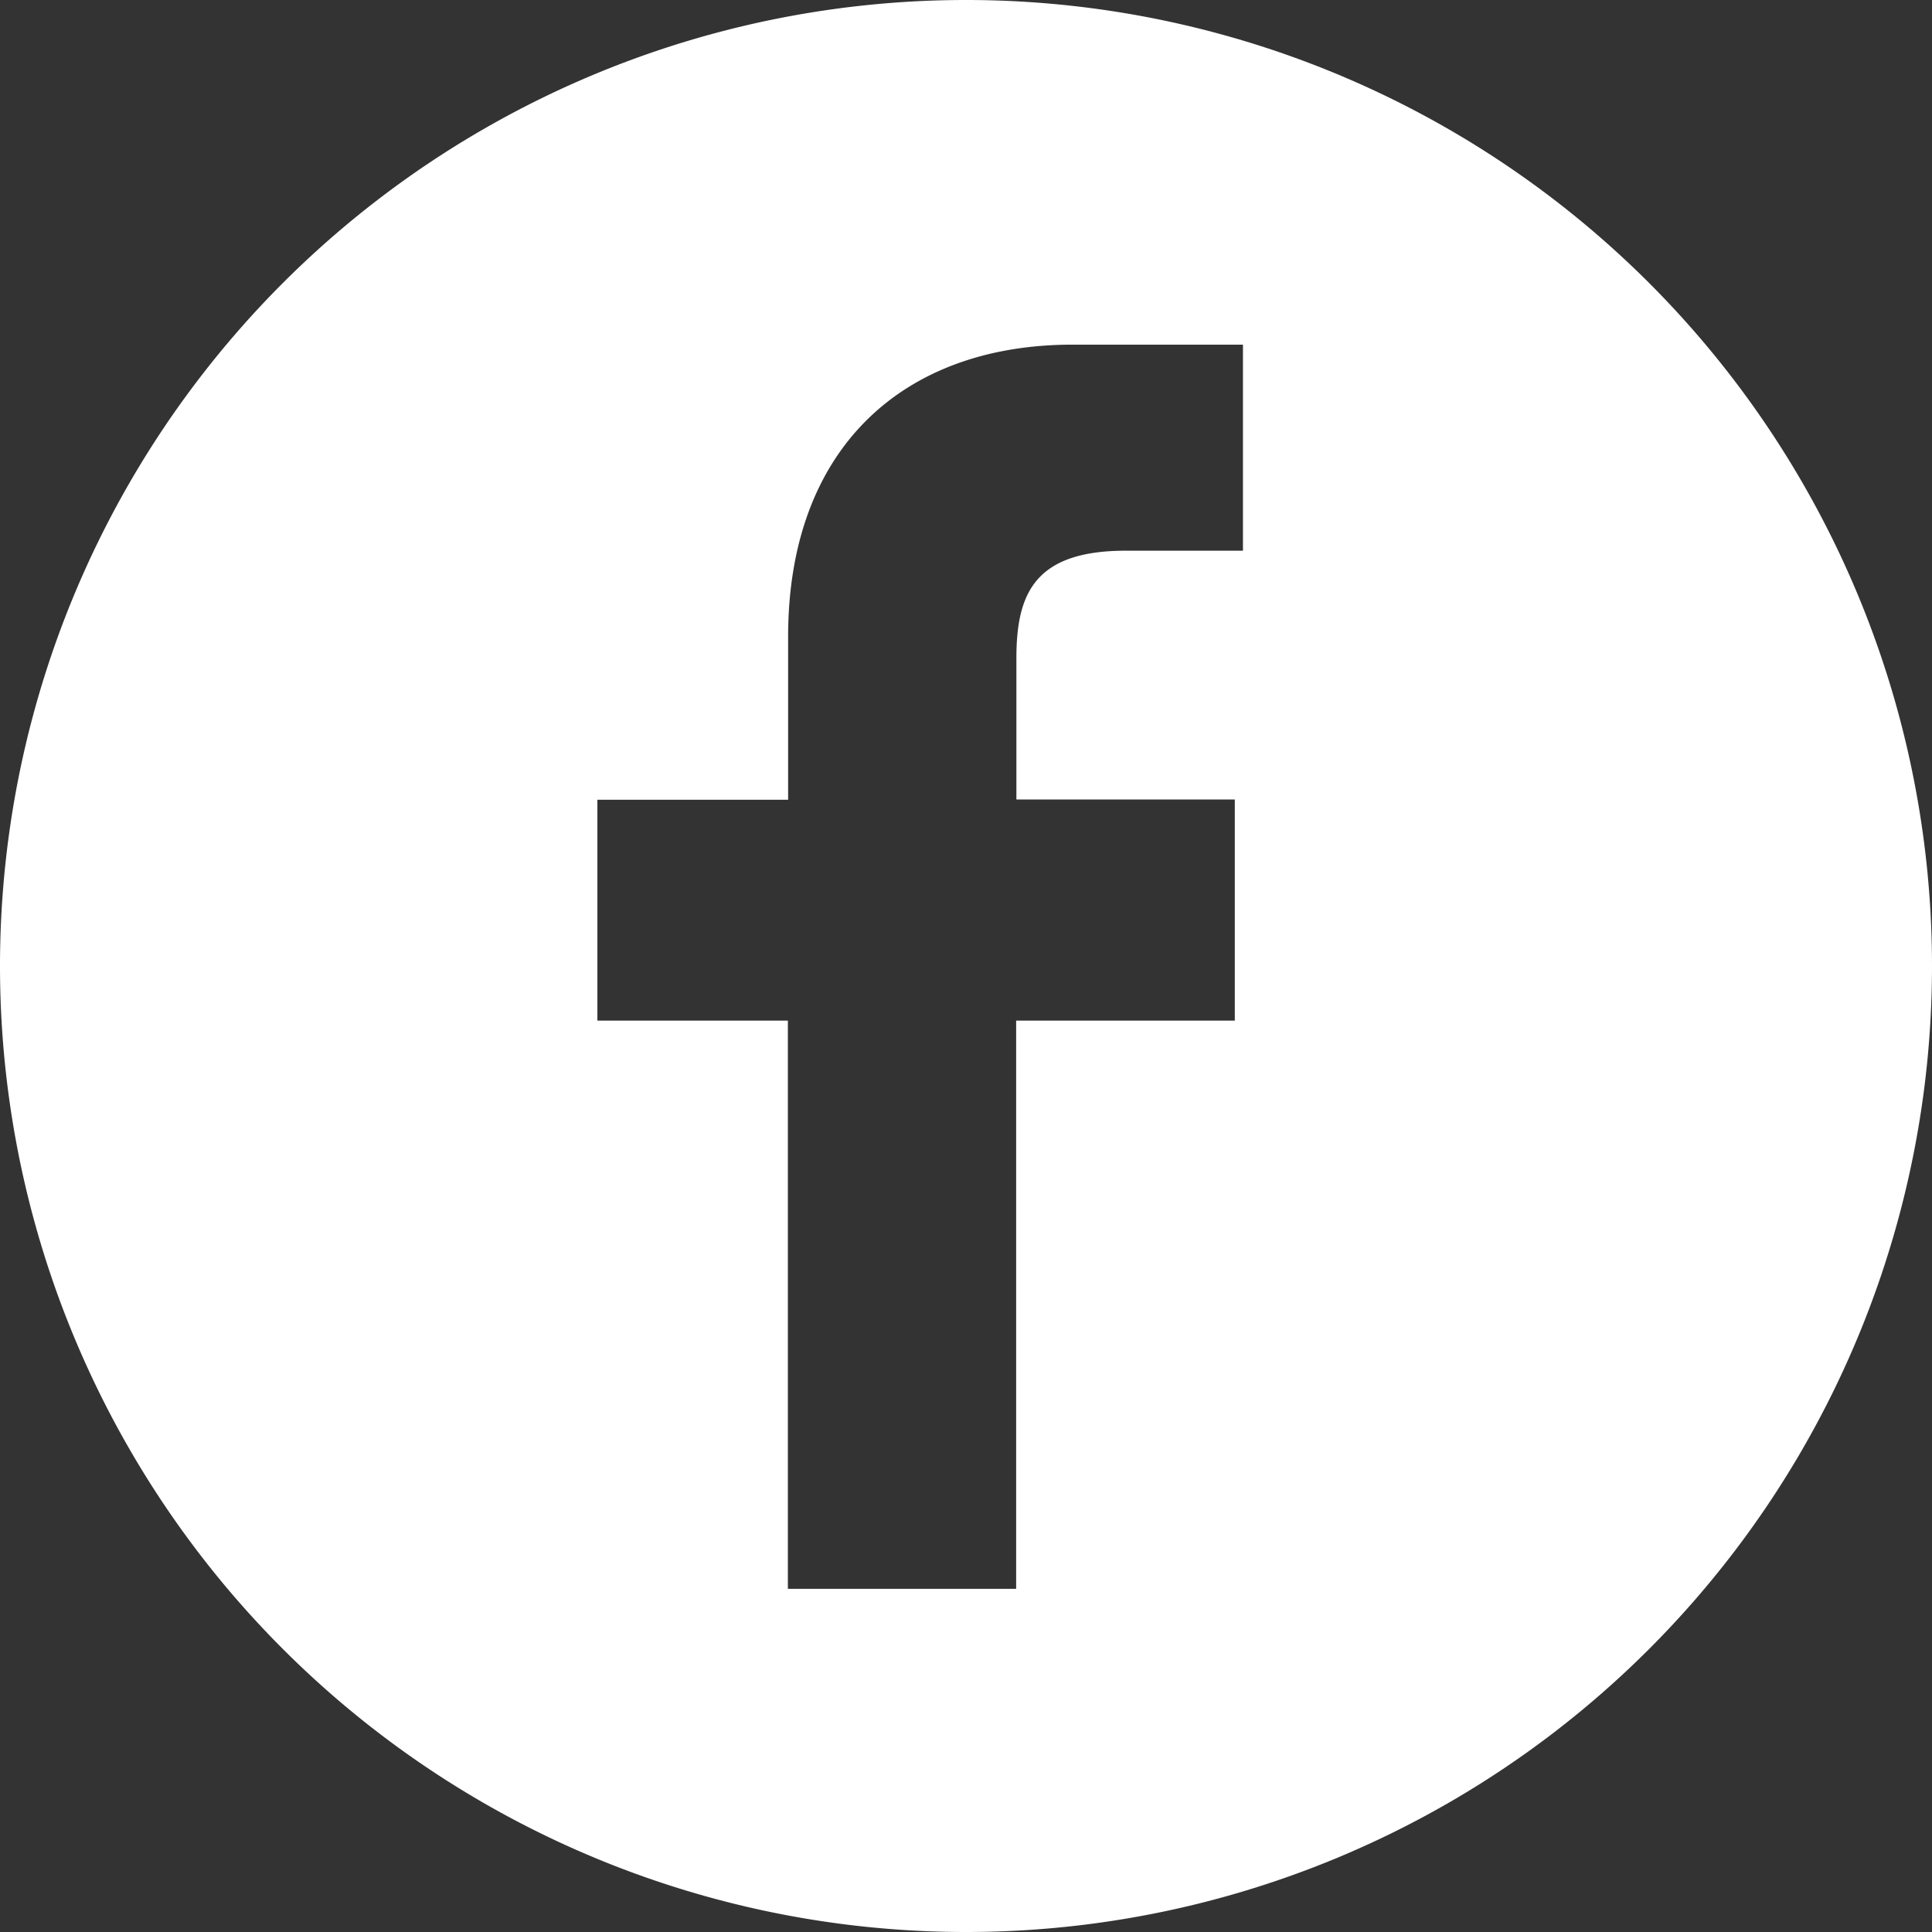 <svg id="Layer_1" data-name="Layer 1" xmlns="http://www.w3.org/2000/svg" viewBox="0 0 78.2 78.2"><rect x="0" y="0" width="78.2" height="78.2" fill="#333333" stroke="none"/><defs><style>.cls-1{fill:#fff;}</style></defs><title>fb</title><path class="cls-1" d="M-62.88,375.11a39.1,39.1,0,0,0-39.1,39.1,39.1,39.1,0,0,0,39.1,39.1,39.1,39.1,0,0,0,39.1-39.1,39.1,39.1,0,0,0-39.1-39.1h0Zm11.21,22.29h-4.74c-3.72,0-4.43,1.77-4.43,4.36v5.71H-52v8.95h-8.85v23h-9.24v-23H-77.8v-8.94h7.72v-6.6c0-7.65,4.68-11.82,11.51-11.82h6.9v8.34h0Zm0,0" transform="translate(101.98 -375.11)"/></svg>